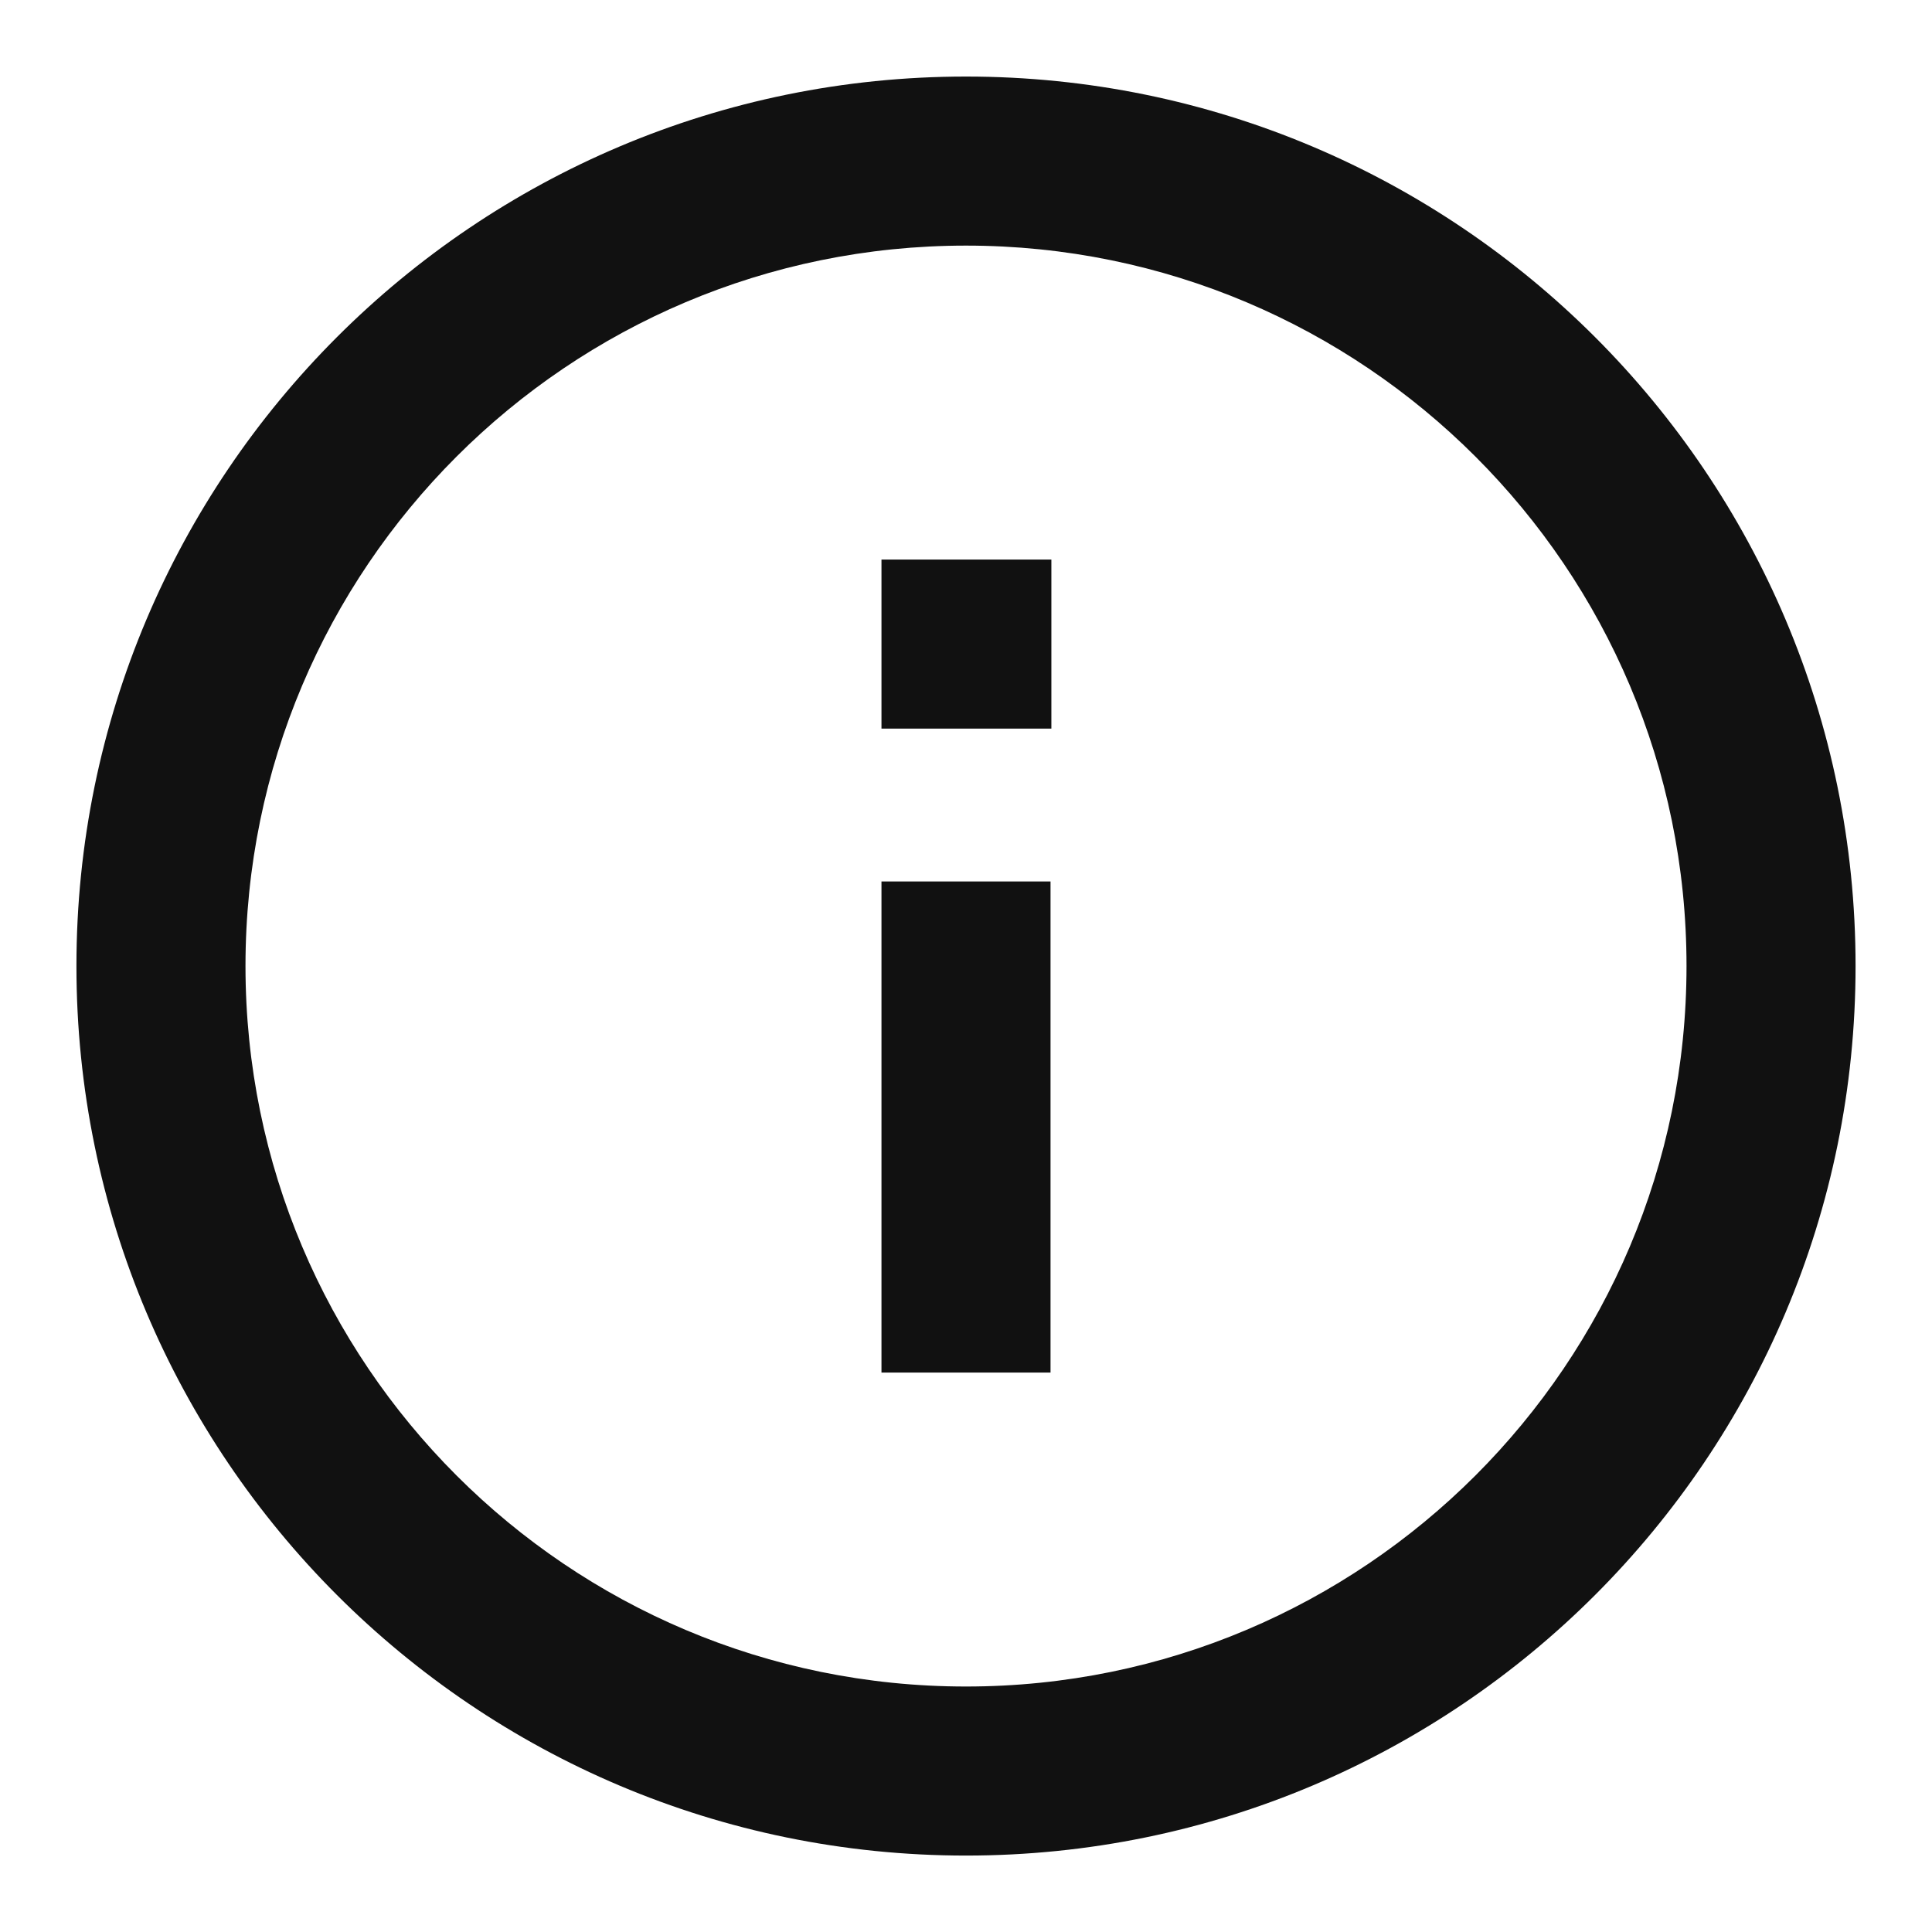 <svg width="16" height="16" viewBox="0 0 16 16" fill="none" xmlns="http://www.w3.org/2000/svg">
<g clip-path="url(#clip0_167_4443)">
<path fill-rule="evenodd" clip-rule="evenodd" d="M8 2.034C4.705 2.034 2.033 4.705 2.033 8C2.033 11.296 4.705 13.967 8 13.967C11.295 13.967 13.967 11.296 13.967 8C13.967 4.705 11.295 2.034 8 2.034ZM0.633 8C0.633 3.932 3.931 0.634 8 0.634C12.069 0.634 15.367 3.932 15.367 8C15.367 12.069 12.069 15.367 8 15.367C3.931 15.367 0.633 12.069 0.633 8Z" fill="#111111"/>
<path fill-rule="evenodd" clip-rule="evenodd" d="M8.7 7.3V11.367H7.3V7.3H8.7Z" fill="#111111"/>
<path fill-rule="evenodd" clip-rule="evenodd" d="M7.3 4.634H8.707V6.034H7.3V4.634Z" fill="#111111"/>
</g>
<defs>
<clipPath id="clip0_167_4443">
<rect width="16" height="16" fill="white"/>
</clipPath>
</defs>
</svg>
